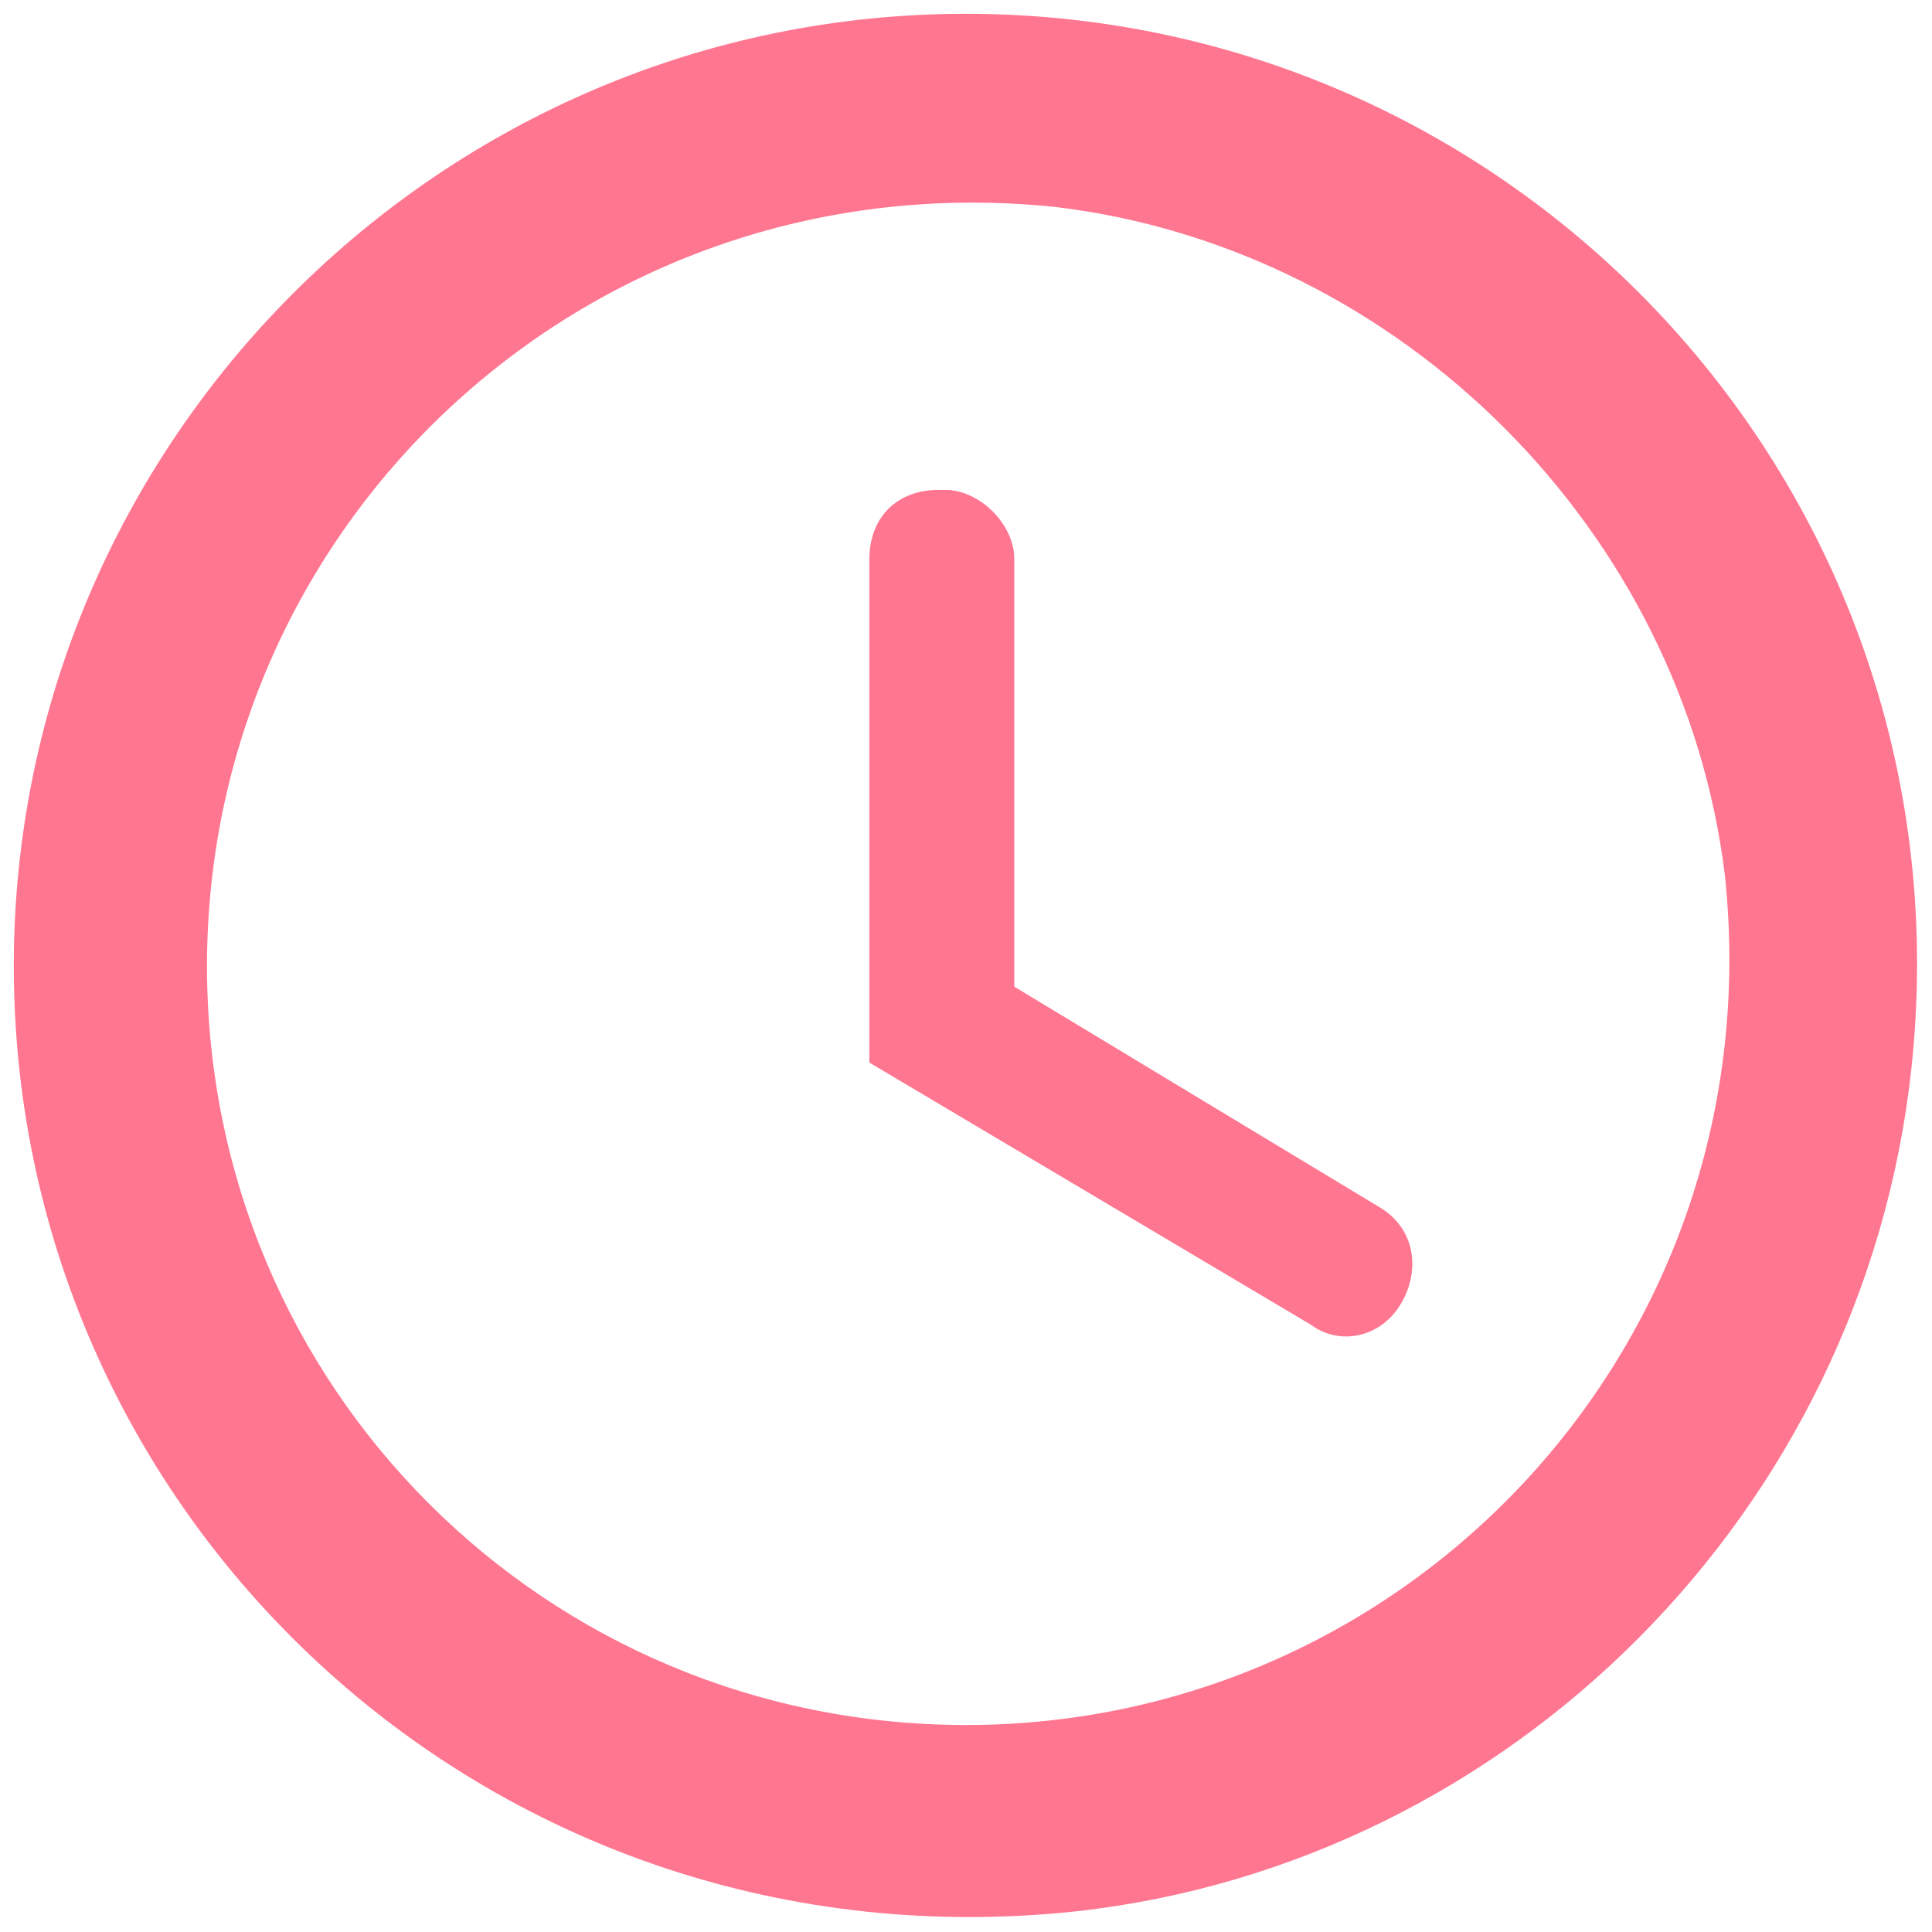 <?xml version="1.0" encoding="utf-8"?>
<!-- Generator: Adobe Illustrator 23.0.1, SVG Export Plug-In . SVG Version: 6.00 Build 0)  -->
<svg version="1.1" id="Слой_1" xmlns="http://www.w3.org/2000/svg" xmlns:xlink="http://www.w3.org/1999/xlink" x="0px" y="0px"
	 viewBox="0 0 28 28" style="enable-background:new 0 0 28 28;" xml:space="preserve">
<style type="text/css">
	.st0{fill:#ff7691;}
</style>
<path class="st0" d="M14,25c6.5,0,11.7-5.6,11-12.3c-0.6-5-4.7-9.1-9.7-9.7C8.6,2.3,3,7.5,3,14C3,20.1,7.9,25,14,25 M14,0.2
	c8.1,0,14.6,7,13.7,15.3C27,21.9,21.9,27,15.6,27.7C7.2,28.6,0.2,22.1,0.2,14C0.2,6.4,6.4,0.2,14,0.2 M14.7,8.1v6.2c0,0,0,0,0,0
	l5.3,3.2c0.5,0.3,0.6,0.9,0.3,1.4l0,0c-0.3,0.5-0.9,0.6-1.3,0.3l-6.4-3.8c0,0,0,0,0,0V8.1c0-0.6,0.4-1,1-1h0.1
	C14.2,7.1,14.7,7.6,14.7,8.1z"/>
</svg>

